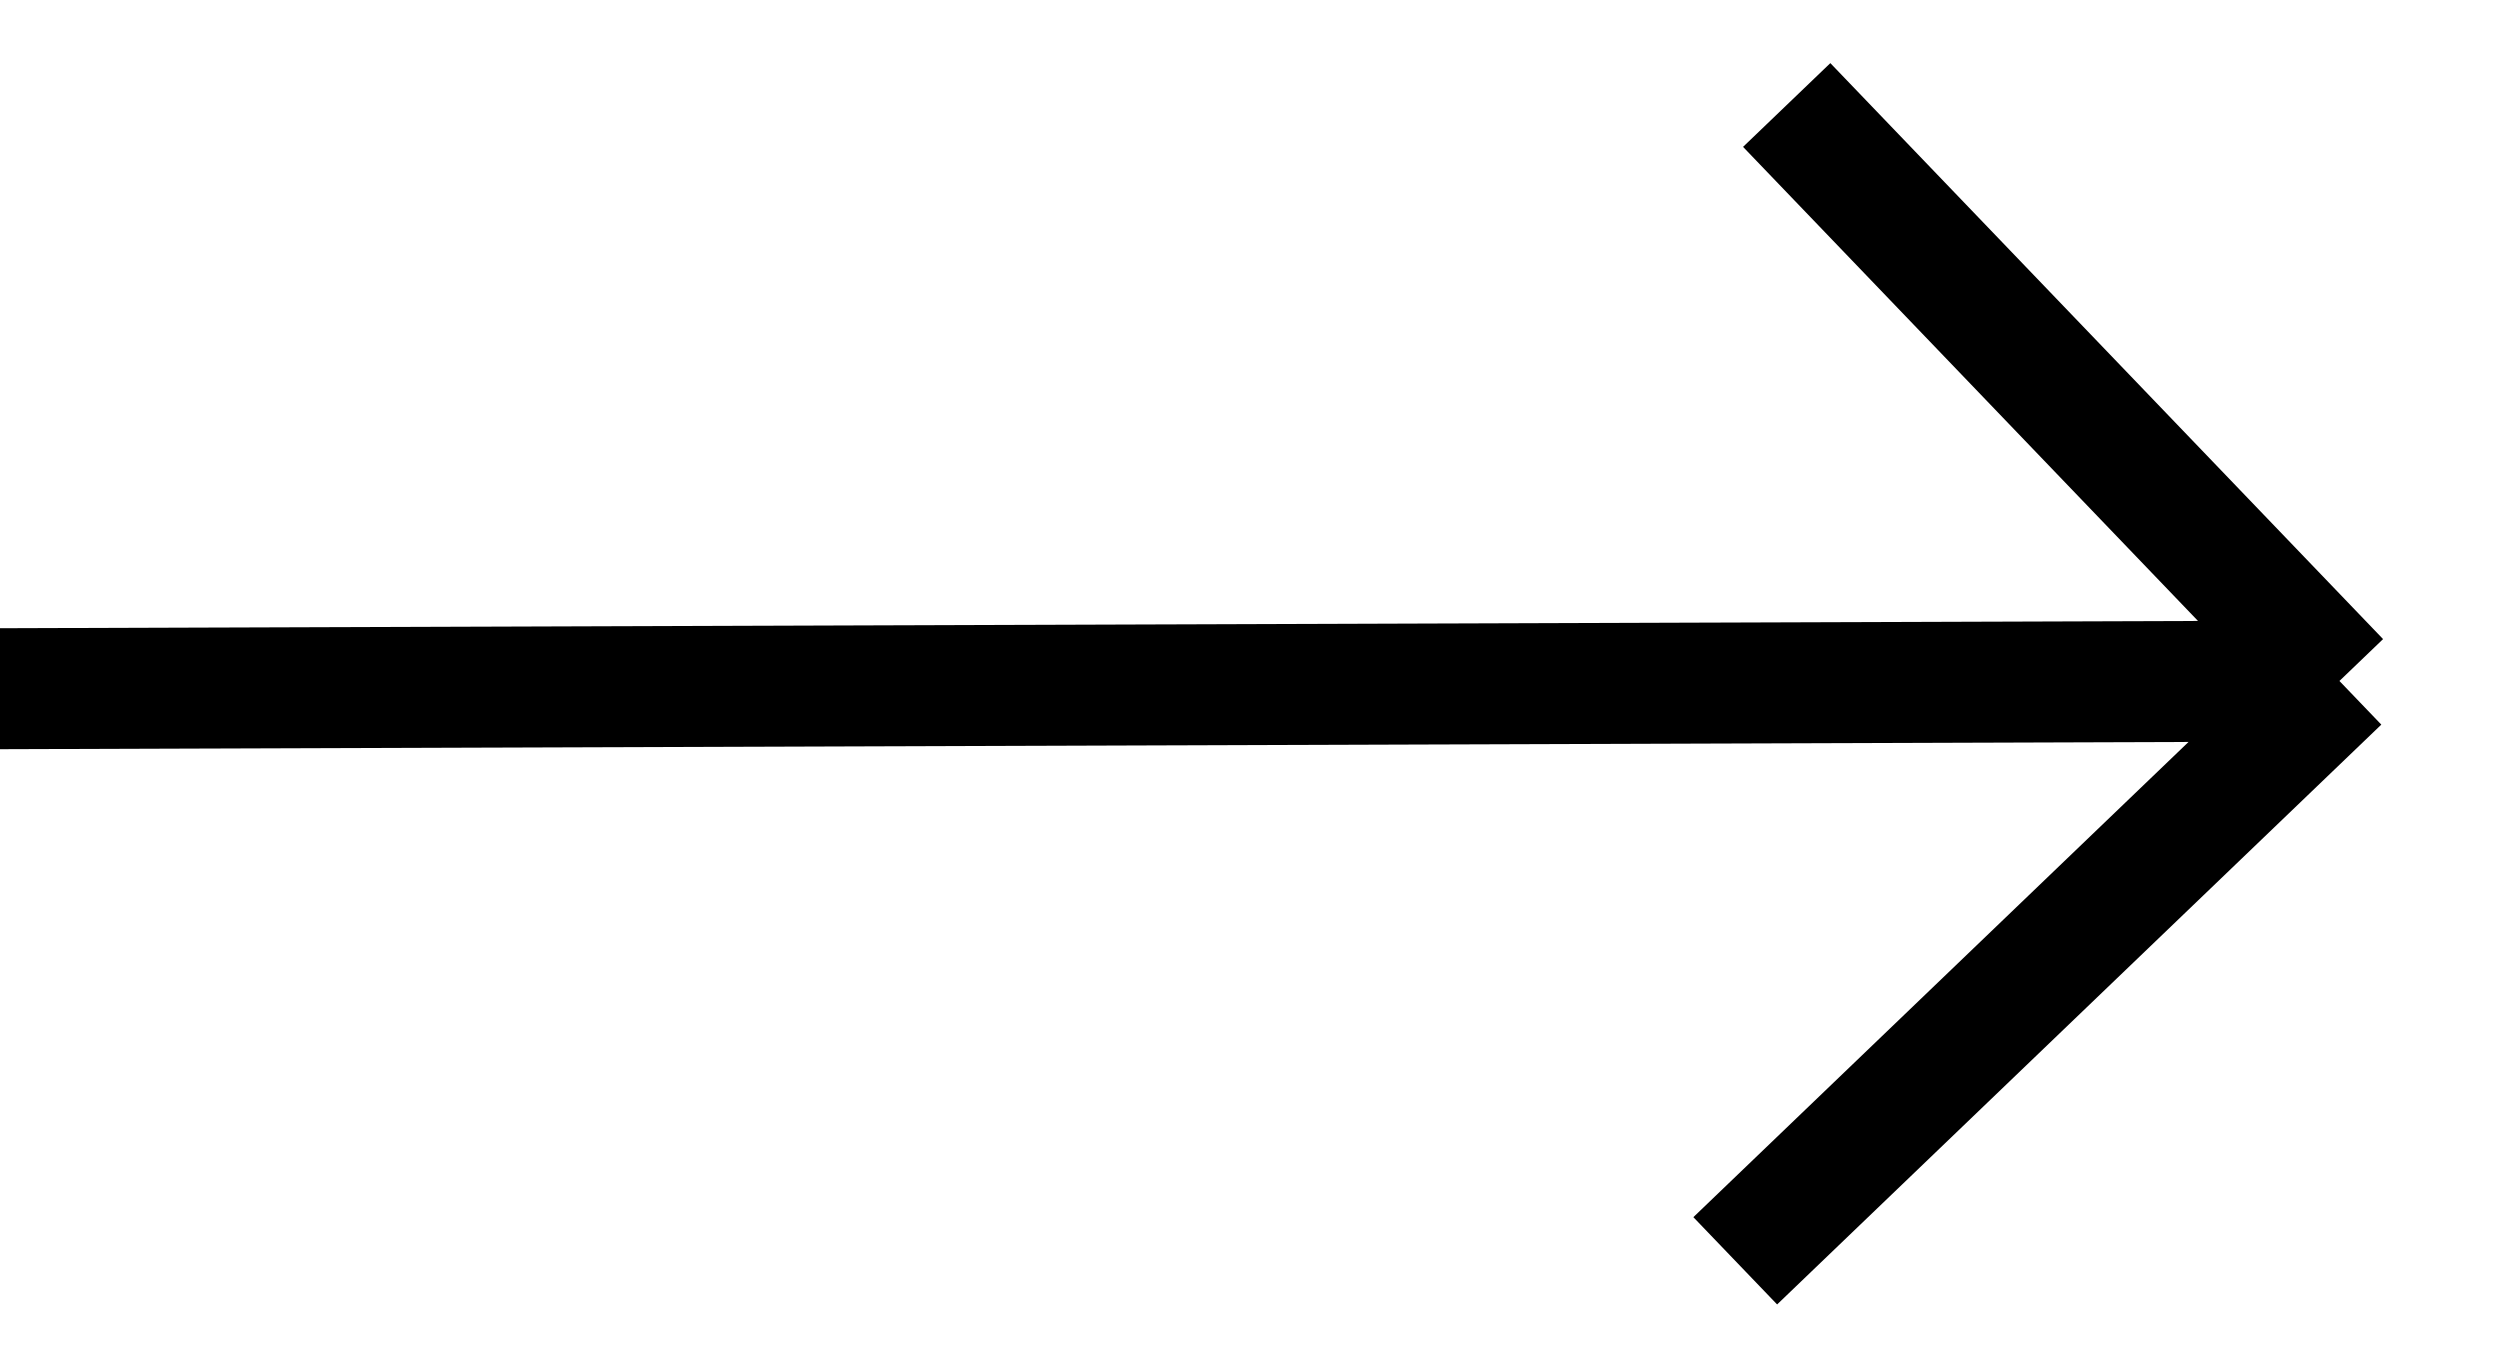 <?xml version="1.0" encoding="UTF-8"?> <svg xmlns="http://www.w3.org/2000/svg" width="31" height="17" viewBox="0 0 31 17" fill="none"><path d="M21.517 15.634L29.009 8.444M29.009 8.444L22.155 1.302M29.009 8.444L-0.004 8.54" stroke="black" stroke-width="1.5"></path></svg> 